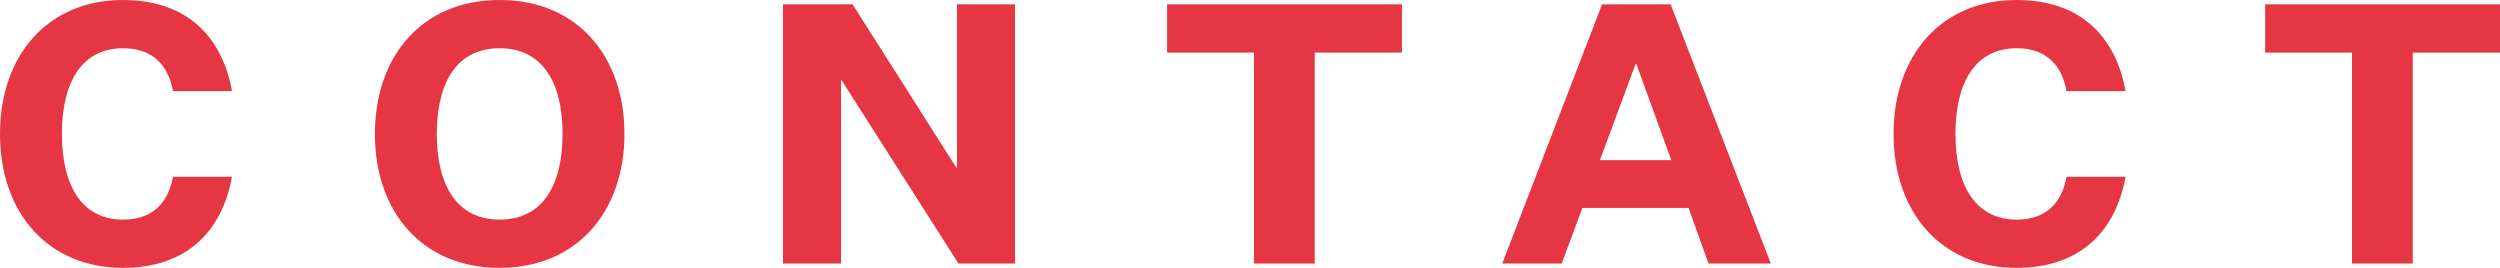 <svg width="140" height="15" viewBox="0 0 140 15" fill="none" xmlns="http://www.w3.org/2000/svg">
<path d="M6.889 12.299C8.601 12.299 9.429 11.3 9.687 9.899H12.992C12.443 12.909 10.494 15 6.889 15C2.7 15 0 11.932 0 7.5C0 3.068 2.7 0 6.889 0C10.494 0 12.443 2.076 12.992 5.101H9.687C9.429 3.7 8.601 2.701 6.889 2.701C4.662 2.701 3.466 4.49 3.466 7.5C3.466 10.51 4.669 12.299 6.889 12.299ZM27.982 15C23.633 15 20.995 11.853 20.995 7.5C20.995 3.147 23.633 0 27.982 0C32.331 0 34.969 3.154 34.969 7.5C34.969 11.846 32.31 15 27.982 15ZM27.982 2.701C25.637 2.701 24.461 4.533 24.461 7.5C24.461 10.467 25.644 12.299 27.982 12.299C30.32 12.299 31.503 10.467 31.503 7.5C31.503 4.533 30.32 2.701 27.982 2.701ZM53.549 9.389H53.591V0.244H56.841V14.756H53.674L47.14 4.511H47.098V14.756H43.848V0.244H47.745L53.556 9.389H53.549ZM70.223 2.945H65.358V0.244H78.511V2.945H73.626V14.756H70.223V2.945ZM94.558 11.645H88.615L87.453 14.756H84.127L89.715 0.244H93.556L99.165 14.756H95.678L94.558 11.645ZM89.596 8.966H93.591L91.642 3.599H91.587L89.596 8.966ZM112.93 12.299C114.642 12.299 115.47 11.3 115.727 9.899H119.033C118.483 12.909 116.534 15 112.93 15C108.733 15 106.04 11.932 106.04 7.5C106.04 3.068 108.74 0 112.93 0C116.534 0 118.483 2.076 119.033 5.101H115.727C115.47 3.7 114.642 2.701 112.93 2.701C110.703 2.701 109.506 4.49 109.506 7.5C109.506 10.51 110.71 12.299 112.93 12.299ZM131.712 2.945H126.848V0.244H140V2.945H135.115V14.756H131.712V2.945Z" fill="#E63644"/>
</svg>

